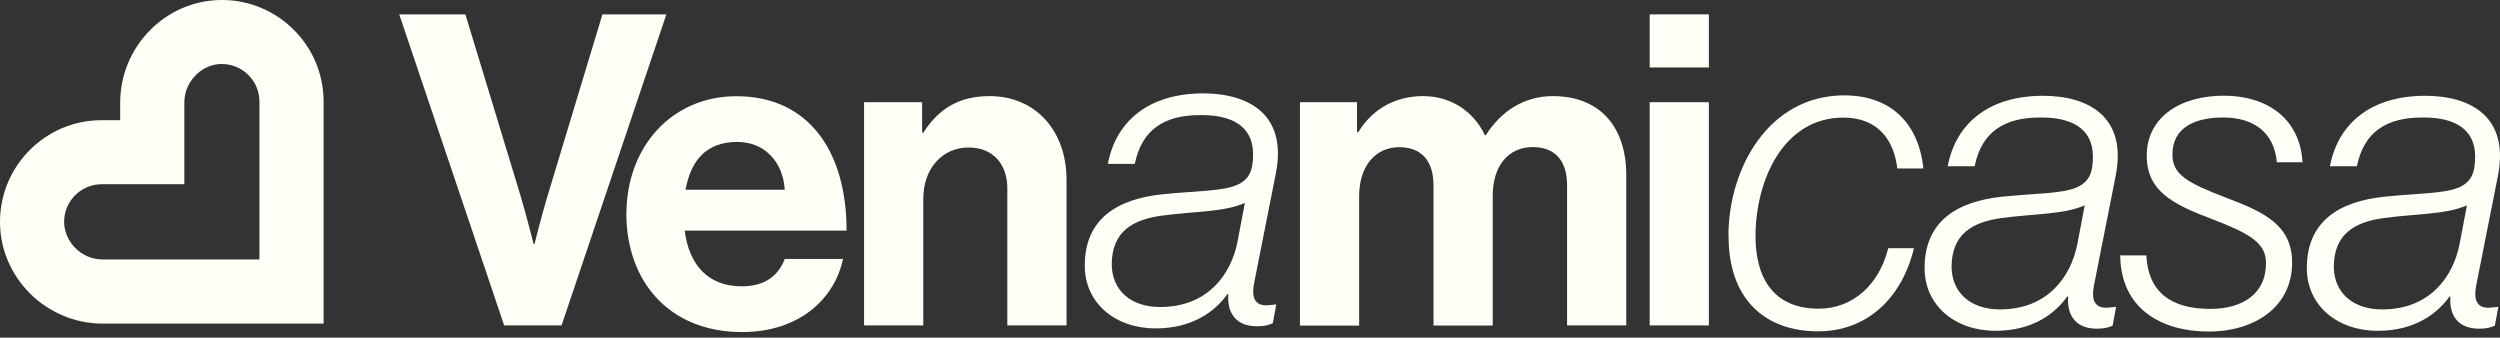 <svg width="348" height="47" viewBox="0 0 348 47" fill="none" xmlns="http://www.w3.org/2000/svg">
<rect x="0" y="0" width="348" height="47" fill="#333333" stroke="none"/>
<path d="M55.574 2H64.782L72.407 27.073C73.257 29.917 74.284 33.979 74.284 33.979H74.401C74.401 33.979 75.427 29.859 76.278 27.073L83.858 2H92.758L78.169 45.298H70.178L55.574 2Z" fill="#FFFFF8"/>
<path d="M87.2 29.741C87.2 20.533 93.432 13.393 102.523 13.393C112.522 13.393 117.845 21.017 117.845 32.102H95.309C95.91 36.882 98.578 39.859 103.241 39.859C106.452 39.859 108.329 38.407 109.238 36.046H117.346C116.188 41.559 111.291 46.222 103.3 46.222C93.007 46.222 87.186 39.008 87.186 29.741H87.2ZM109.238 26.413C108.989 22.483 106.393 19.756 102.64 19.756C98.285 19.756 96.159 22.366 95.426 26.413H109.238Z" fill="#FFFFF8"/>
<path d="M120.309 14.228H128.358V18.466H128.534C130.66 15.137 133.505 13.378 137.742 13.378C144.165 13.378 148.461 18.216 148.461 25.005V45.298H140.22V26.222C140.22 22.894 138.285 20.533 134.825 20.533C131.188 20.533 128.52 23.436 128.52 27.674V45.298H120.279V14.228H120.309Z" fill="#FFFFF8"/>
<path d="M151 36.973C151 30.434 155.545 27.706 161.777 27.047C166.616 26.563 170.135 26.621 172.129 25.771C173.83 25.038 174.431 23.836 174.431 21.475C174.431 17.355 171.161 16.02 167.29 16.02C162.026 15.962 158.932 18.073 157.965 22.809H154.211C155.369 16.754 160.032 13 167.481 13C173.786 13 179.225 15.903 177.598 24.143L174.563 39.466C174.196 41.401 174.68 42.501 176.264 42.501C176.63 42.501 177.055 42.442 177.481 42.384H177.657L177.173 44.993C176.63 45.243 176.029 45.419 174.988 45.419C171.718 45.419 170.809 43.175 170.985 40.932H170.868C169.167 43.293 166.088 45.712 160.868 45.712C155.237 45.712 151 42.193 151 36.988V36.973ZM161.484 42.736C168.082 42.736 171.352 38.249 172.261 33.645L173.287 28.249C170.384 29.525 166.44 29.393 161.777 30.009C157.715 30.551 154.754 32.193 154.754 36.856C154.812 40.434 157.422 42.736 161.484 42.736Z" fill="#FFFFF8"/>
<path d="M180.968 14.228H188.9V18.407H189.076C190.777 15.562 193.798 13.378 198.094 13.378C202.023 13.378 205.176 15.562 206.701 18.832H206.818C208.944 15.445 212.214 13.378 216.143 13.378C222.683 13.378 226.378 17.615 226.378 24.404V45.298H218.137V25.797C218.137 22.278 216.378 20.474 213.357 20.474C209.912 20.474 207.786 23.143 207.786 27.263V45.312H199.545V25.811C199.545 22.293 197.786 20.489 194.765 20.489C191.437 20.489 189.193 23.157 189.193 27.278V45.327H180.953V14.228H180.968Z" fill="#FFFFF8"/>
<path d="M229.635 2H237.875V9.39H229.635V2ZM229.635 14.229H237.875V45.298H229.635V14.229Z" fill="#FFFFF8"/>
<path d="M240.6 32.835C240.6 23.392 246.23 13.275 256.714 13.275C263.136 13.275 267.066 17.088 267.74 23.451H264.104C263.678 19.756 261.626 16.369 256.596 16.369C248.239 16.369 244.368 25.093 244.368 32.908C244.368 38.656 246.846 42.967 253.151 42.967C257.931 42.967 261.567 39.639 262.843 34.551H266.42C264.72 41.633 259.764 46.119 253.092 46.119C245.702 46.119 240.614 41.691 240.614 32.85L240.6 32.835Z" fill="#FFFFF8"/>
<path d="M267.904 37.308C267.904 30.768 272.45 28.041 278.681 27.381C283.52 26.897 287.039 26.956 289.033 26.105C290.734 25.372 291.335 24.17 291.335 21.809C291.335 17.689 288.065 16.355 284.194 16.355C278.931 16.296 275.837 18.408 274.869 23.144H271.115C272.274 17.088 276.936 13.335 284.385 13.335C290.69 13.335 296.13 16.238 294.502 24.478L291.467 39.8C291.1 41.736 291.584 42.835 293.168 42.835C293.534 42.835 293.96 42.777 294.385 42.718H294.561L294.077 45.328C293.534 45.577 292.933 45.753 291.892 45.753C288.622 45.753 287.713 43.51 287.889 41.267H287.772C286.071 43.627 282.992 46.046 277.772 46.046C272.142 46.046 267.904 42.527 267.904 37.322V37.308ZM278.388 43.07C284.986 43.07 288.256 38.583 289.165 33.979L290.191 28.583C287.288 29.859 283.344 29.727 278.681 30.343C274.62 30.885 271.658 32.528 271.658 37.19C271.717 40.768 274.326 43.07 278.388 43.07Z" fill="#FFFFF8"/>
<path d="M295.133 35.548H298.769C299.018 40.577 302.098 42.997 307.669 42.997C311.965 42.997 315.426 41.061 315.426 36.633C315.426 33.847 313.3 32.572 307.977 30.519C302.288 28.393 298.828 26.516 298.828 21.677C298.828 16.223 303.608 13.32 309.546 13.32C315.484 13.32 320.147 16.414 320.514 22.587H316.936C316.569 18.349 313.608 16.355 309.487 16.355C305.793 16.355 302.405 17.572 302.405 21.502C302.405 24.287 304.4 25.431 309.971 27.557C315.235 29.551 319.062 31.369 319.062 36.575C319.062 42.63 313.974 46.149 307.435 46.149C300.895 46.149 295.206 42.997 295.133 35.548Z" fill="#FFFFF8"/>
<path d="M321.111 37.308C321.111 30.768 325.657 28.041 331.888 27.381C336.727 26.897 340.246 26.956 342.24 26.105C343.941 25.372 344.542 24.17 344.542 21.809C344.542 17.689 341.272 16.355 337.401 16.355C332.138 16.296 329.044 18.408 328.076 23.144H324.322C325.481 17.088 330.143 13.335 337.592 13.335C343.897 13.335 349.337 16.238 347.709 24.478L344.674 39.8C344.308 41.736 344.791 42.835 346.375 42.835C346.741 42.835 347.167 42.777 347.592 42.718H347.768L347.284 45.328C346.741 45.577 346.14 45.753 345.099 45.753C341.83 45.753 340.92 43.51 341.096 41.267H340.979C339.278 43.627 336.199 46.046 330.979 46.046C325.349 46.046 321.111 42.527 321.111 37.322V37.308ZM331.595 43.07C338.193 43.07 341.463 38.583 342.372 33.979L343.398 28.583C340.495 29.859 336.551 29.727 331.888 30.343C327.827 30.885 324.865 32.528 324.865 37.19C324.924 40.768 327.534 43.07 331.595 43.07Z" fill="#FFFFF8"/>
<path d="M30.88 8.915H30.924C32.302 8.915 33.607 9.472 34.589 10.454C35.572 11.437 36.114 12.756 36.114 14.149V36.114H14.282C12.845 36.114 11.481 35.542 10.455 34.501C9.883 33.914 8.915 32.668 8.93 30.835C8.93 29.457 9.487 28.152 10.47 27.169C11.452 26.187 12.771 25.645 14.164 25.645H25.66V14.267C25.66 12.844 26.217 11.495 27.243 10.469C27.815 9.883 29.062 8.9 30.894 8.9M30.88 0C23.079 0 16.73 6.466 16.73 14.281V16.73H14.15C10.235 16.73 6.701 18.313 4.15 20.879C1.613 23.416 0.03 26.906 0 30.776C-0.058 38.621 6.437 45.043 14.282 45.043H45.044V14.149C45.044 10.234 43.46 6.701 40.894 4.149C38.358 1.613 34.853 0.029 30.997 0C30.968 0 30.924 0 30.894 0H30.88Z" fill="#FFFFF8"/>
</svg>
